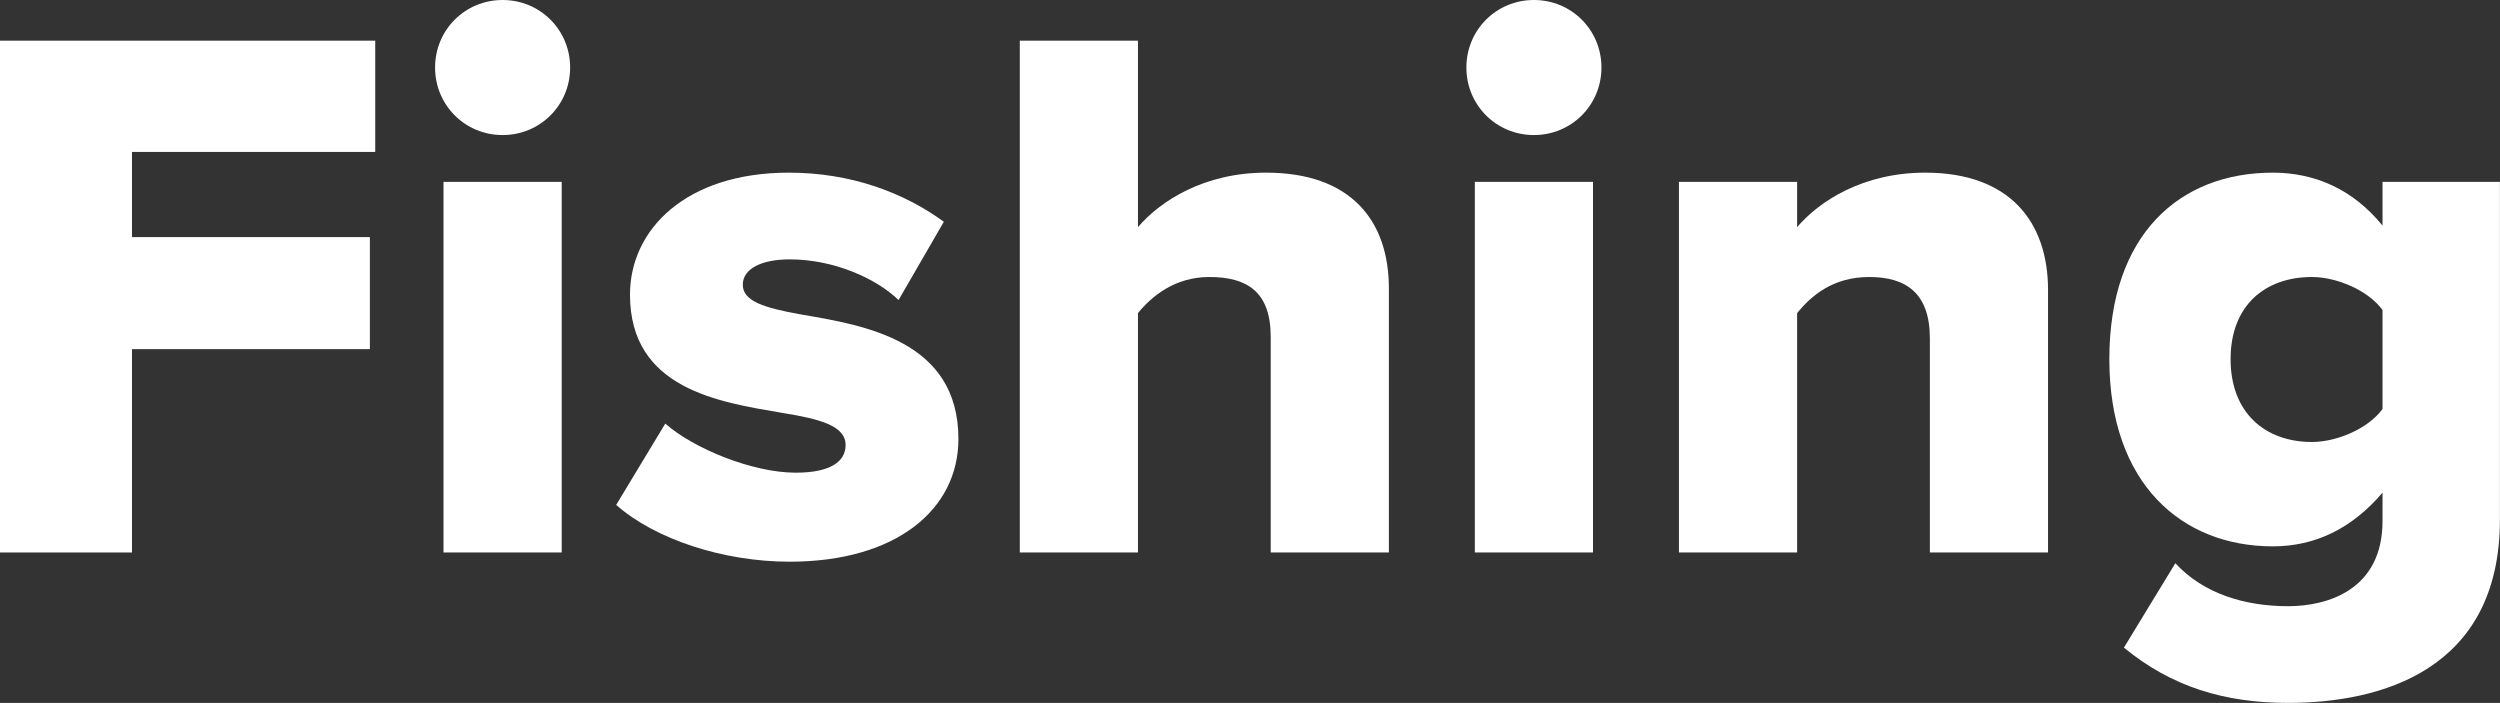<svg xmlns="http://www.w3.org/2000/svg" id="Layer_1" data-name="Layer 1" viewBox="0 0 325.8 91.61">
  <rect x="0" y="0" width="325.8" height="91.61" fill="#333333" stroke="none"/>
  <defs>
    <style>
      .cls-1 {
        fill: #fff;
      }
    </style>
  </defs>
  <path class="cls-1" d="m0,72V5.3h48.9v14.5h-31.7v11.1h31v14.6h-31v26.5H0Z"/>
  <path class="cls-1" d="m56.7,8.8c0-4.9,3.9-8.8,8.8-8.8s8.8,3.9,8.8,8.8-3.9,8.8-8.8,8.8-8.8-3.9-8.8-8.8Zm1.1,63.2V23.7h15.4v48.3h-15.4Z"/>
  <path class="cls-1" d="m86.7,55.2c3.6,3.2,11.3,6.4,17,6.4,4.6,0,6.5-1.5,6.5-3.6,0-2.5-3.3-3.4-8.3-4.2-8.2-1.4-19.8-3.1-19.8-15.4,0-8.5,7.3-15.9,20.7-15.9,8.1,0,15,2.6,20.2,6.4l-5.9,10.2c-2.9-2.8-8.4-5.3-14.2-5.3-3.6,0-6.1,1.2-6.1,3.3s2.6,3,7.7,3.9c8.2,1.4,20.4,3.4,20.4,16.2,0,9.2-8.1,16-22,16-8.6,0-17.5-2.9-22.6-7.4l6.4-10.6Z"/>
  <path class="cls-1" d="m165.6,72v-28.1c0-5.9-3.1-7.8-8-7.8-4.5,0-7.5,2.5-9.3,4.7v31.2h-15.4V5.3h15.4v24.3c2.9-3.4,8.6-7.1,16.7-7.1,11,0,16,6.2,16,15.1v34.4h-15.4Z"/>
  <path class="cls-1" d="m191.1,8.8c0-4.9,3.9-8.8,8.8-8.8s8.8,3.9,8.8,8.8-3.9,8.8-8.8,8.8-8.8-3.9-8.8-8.8Zm1.1,63.2V23.7h15.4v48.3h-15.4Z"/>
  <path class="cls-1" d="m251.5,72v-27.9c0-5.9-3.1-8-7.9-8s-7.6,2.5-9.4,4.7v31.2h-15.4V23.7h15.4v5.9c2.9-3.4,8.6-7.1,16.7-7.1,11,0,16,6.4,16,15.3v34.2h-15.4Z"/>
  <path class="cls-1" d="m283.49,73.4c3.7,4,9.1,5.6,14.7,5.6,5.1,0,12.3-2.1,12.3-11.1v-3.7c-4,4.7-8.8,7-14.3,7-11.8,0-21.3-8.1-21.3-24.4s9.2-24.3,21.3-24.3c5.4,0,10.4,2.1,14.3,6.9v-5.7h15.3v44c0,19.7-15.6,23.9-27.6,23.9-8.3,0-15.2-2.1-21.4-7.2l6.7-11Zm27-33c-1.9-2.6-6-4.3-9.2-4.3-6.1,0-10.6,3.7-10.6,10.7s4.5,10.8,10.6,10.8c3.2,0,7.3-1.7,9.2-4.3v-12.9Z"/>
</svg>